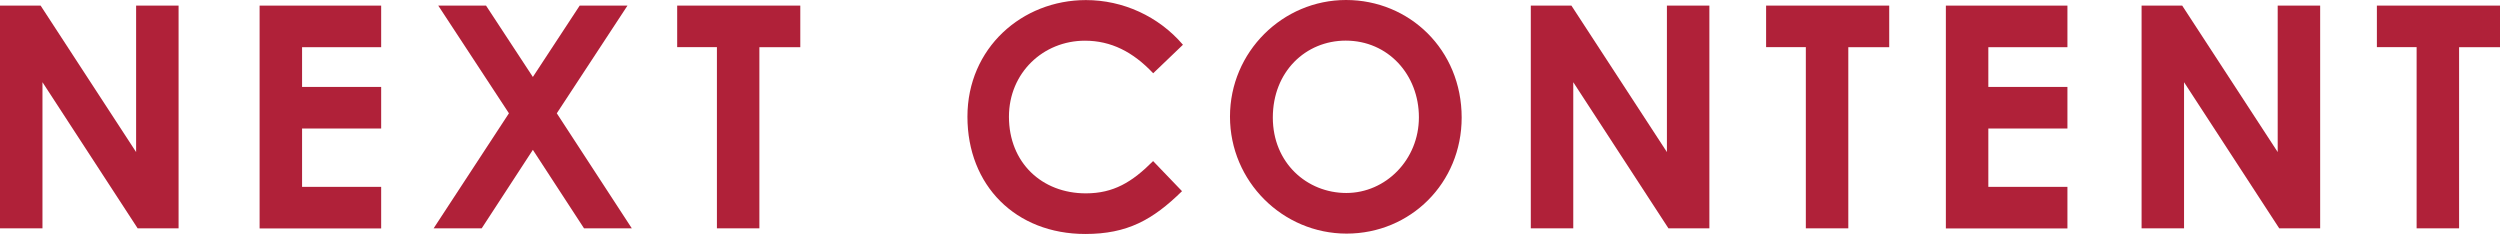 <?xml version="1.0" encoding="UTF-8"?>
<svg id="_レイヤー_2" data-name="レイヤー 2" xmlns="http://www.w3.org/2000/svg" viewBox="0 0 338.5 31.67">
  <defs>
    <style>
      .cls-1 {
        fill: #b02139;
      }
    </style>
  </defs>
  <g id="text">
    <g>
      <path class="cls-1" d="m0,.76h5.5l12.93,19.83V.76h5.75v30.16h-5.54L5.75,11.13v19.79H0V.76Z"/>
      <path class="cls-1" d="m35.15.76h16.46v5.63h-10.71v5.38h10.71v5.63h-10.71v7.9h10.71v5.63h-16.46V.76Z"/>
      <path class="cls-1" d="m59.34.76h6.47l6.34,9.66,6.34-9.66h6.47l-9.57,14.58,10.16,15.58h-6.47l-6.93-10.63-6.93,10.63h-6.51l10.2-15.58L59.34.76Z"/>
      <path class="cls-1" d="m91.69.76h16.67v5.63h-5.54v24.53h-5.75V6.38h-5.38V.76Z"/>
      <path class="cls-1" d="m160.05,25.88c-3.99,3.91-7.43,5.8-13.1,5.8-9.45,0-15.96-6.59-15.96-15.88s7.39-15.79,16.04-15.79c5,0,9.83,2.18,13.14,6.05l-4.03,3.86c-2.73-2.9-5.71-4.41-9.24-4.41-5.67,0-10.29,4.37-10.29,10.29,0,6.22,4.45,10.38,10.41,10.38,3.74,0,6.26-1.51,9.11-4.37l3.91,4.07Z"/>
      <path class="cls-1" d="m197.91,15.92c0,8.86-6.93,15.71-15.58,15.71s-15.79-7.06-15.79-15.84,7.14-15.79,15.71-15.79,15.66,6.72,15.66,15.92Zm-25.57,0c0,6.13,4.62,10.21,9.95,10.21s9.83-4.49,9.83-10.25-4.16-10.38-9.91-10.38c-5.42,0-9.87,4.2-9.87,10.42Z"/>
      <path class="cls-1" d="m207.27.76h5.5l12.93,19.83V.76h5.75v30.16h-5.54l-12.89-19.79v19.79h-5.75V.76Z"/>
      <path class="cls-1" d="m239.13.76h16.67v5.63h-5.54v24.53h-5.75V6.38h-5.38V.76Z"/>
      <path class="cls-1" d="m263.47.76h16.46v5.63h-10.71v5.38h10.71v5.63h-10.71v7.9h10.71v5.63h-16.46V.76Z"/>
      <path class="cls-1" d="m289.97.76h5.5l12.93,19.83V.76h5.75v30.16h-5.54l-12.89-19.79v19.79h-5.75V.76Z"/>
      <path class="cls-1" d="m321.83.76h16.67v5.63h-5.54v24.53h-5.75V6.38h-5.38V.76Z"/>
    </g>
  </g>
</svg>